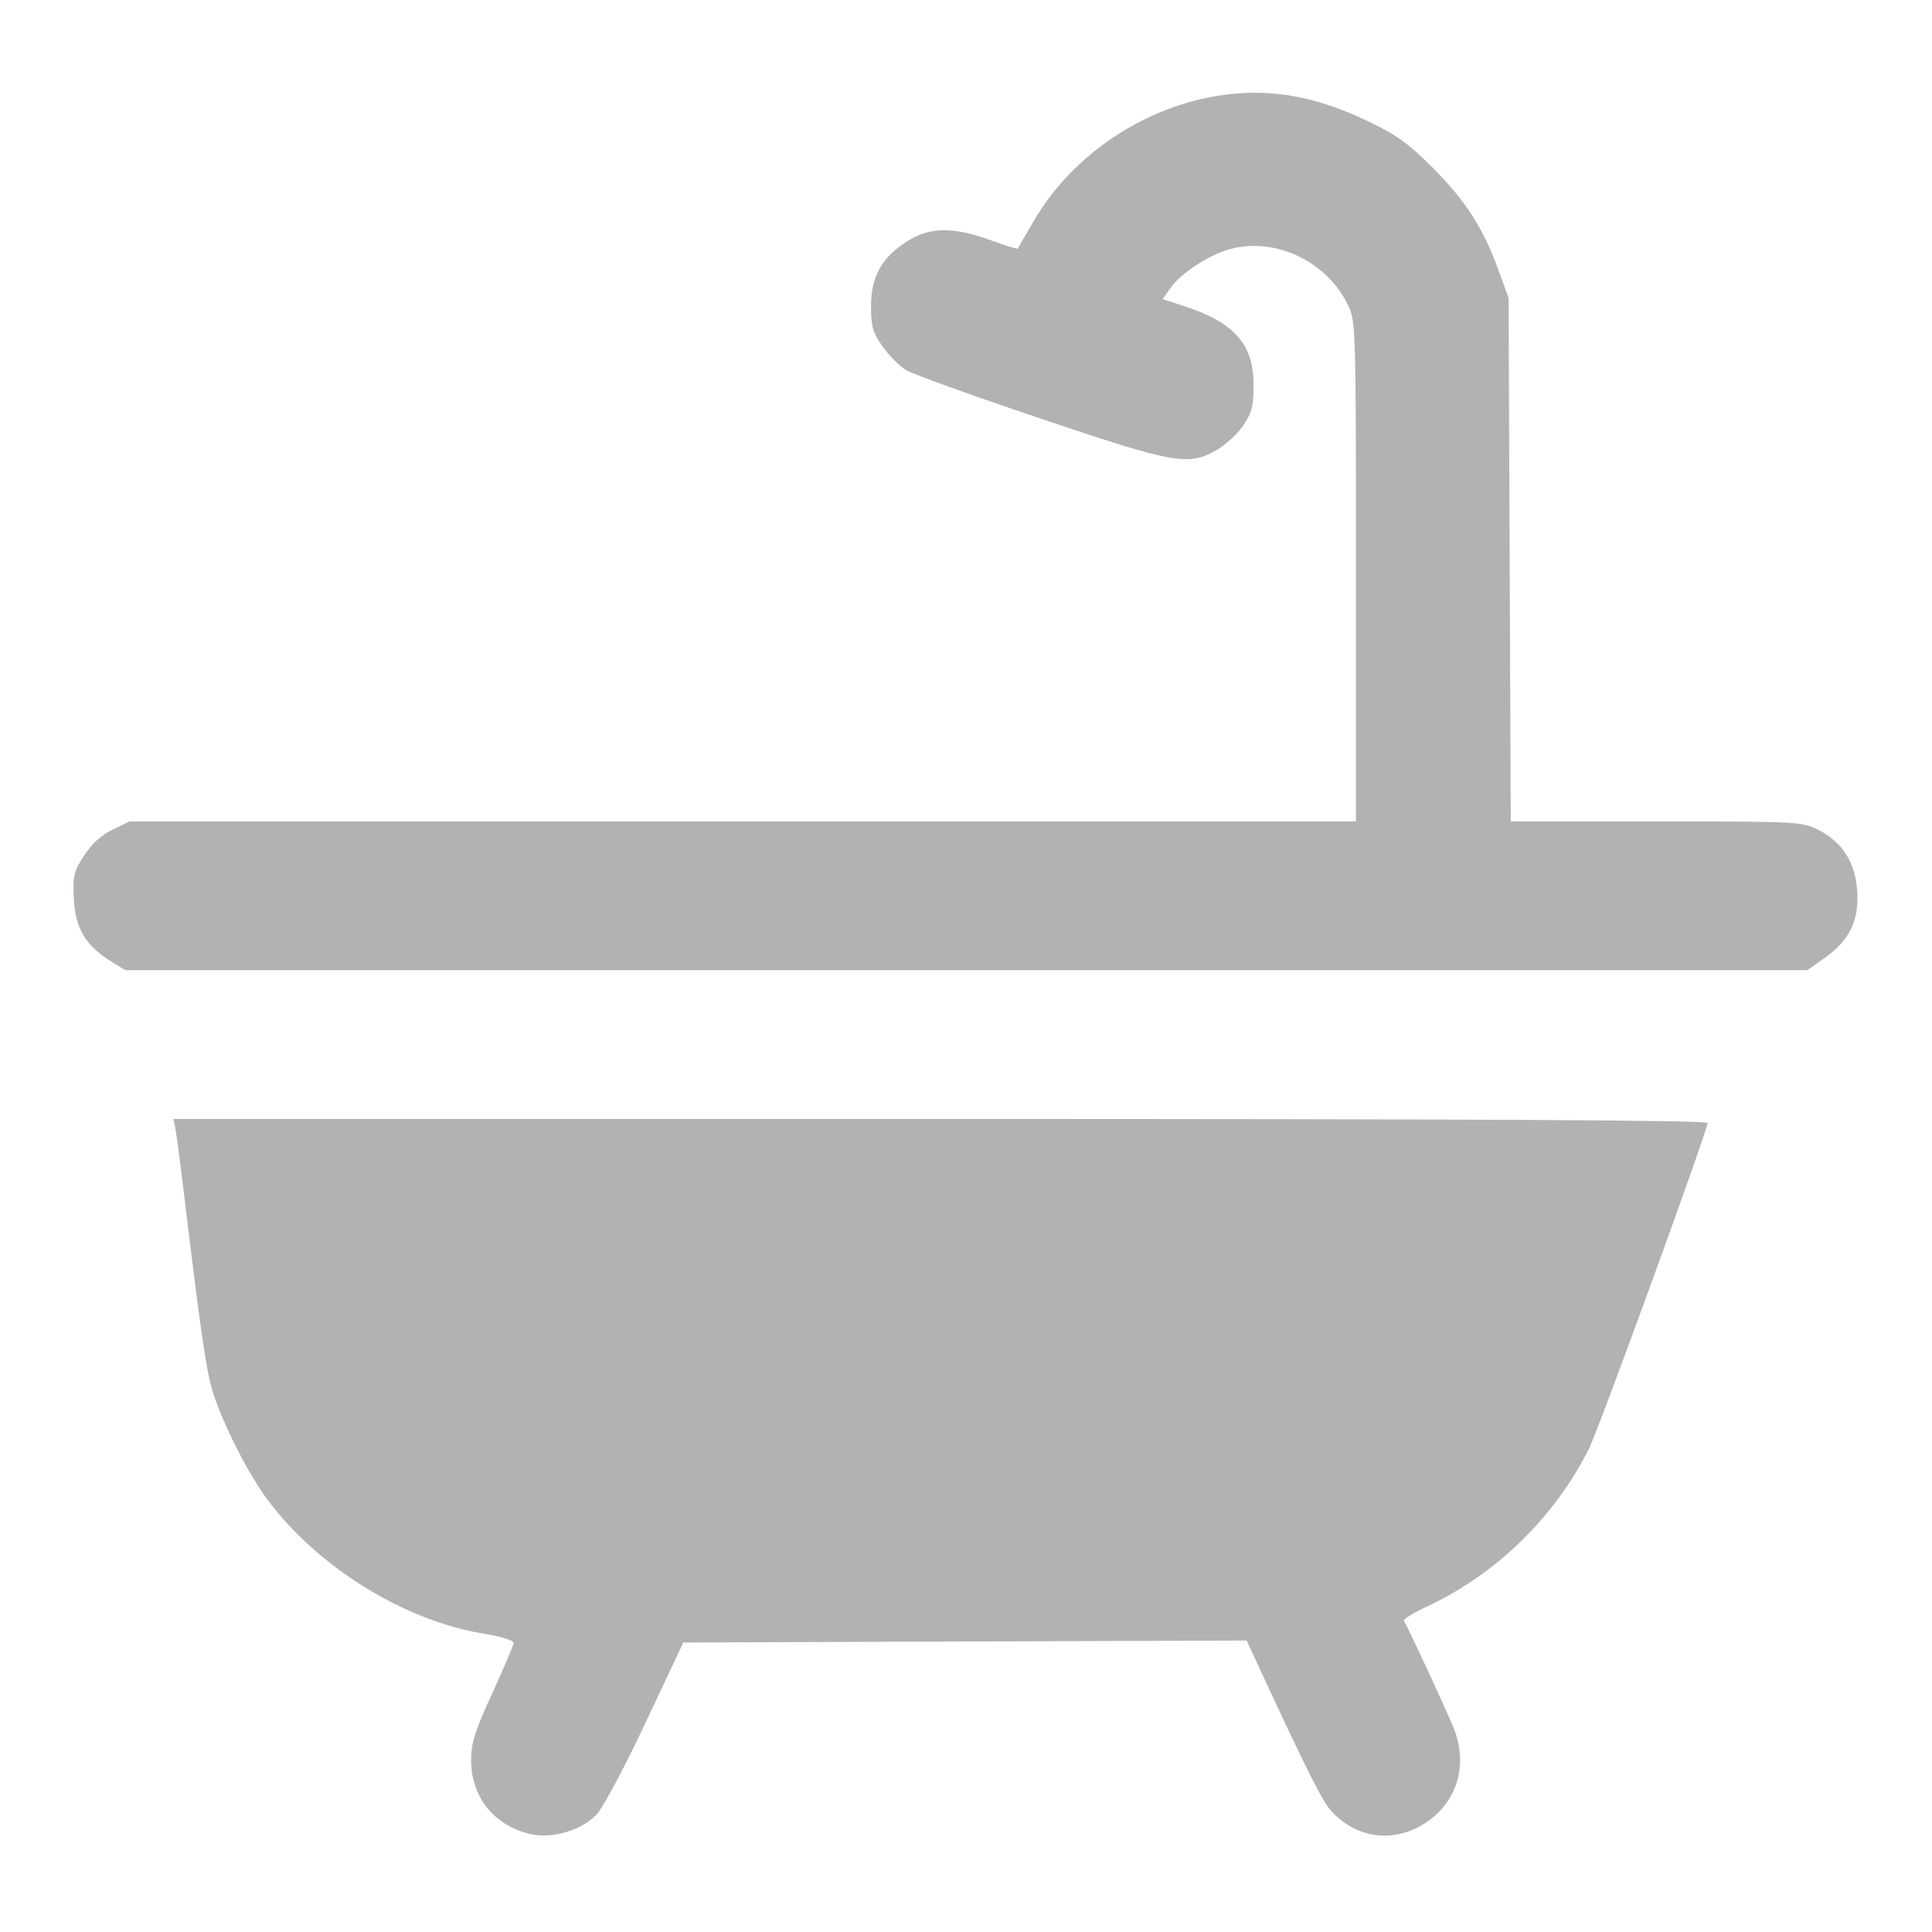 <?xml version="1.0" encoding="UTF-8"?> <svg xmlns="http://www.w3.org/2000/svg" width="30" height="30" viewBox="0 0 30 30" fill="none"> <path fill-rule="evenodd" clip-rule="evenodd" d="M18.985 1.476C17.788 1.643 16.659 2.394 16.058 3.422C15.923 3.654 15.807 3.852 15.802 3.861C15.796 3.87 15.602 3.81 15.371 3.726C14.797 3.519 14.436 3.525 14.086 3.747C13.692 3.997 13.525 4.296 13.525 4.754C13.525 5.069 13.552 5.163 13.706 5.382C13.805 5.523 13.973 5.689 14.078 5.751C14.184 5.813 15.115 6.148 16.147 6.496C18.23 7.199 18.447 7.239 18.886 6.992C19.022 6.916 19.208 6.746 19.299 6.614C19.439 6.412 19.465 6.313 19.465 5.98C19.465 5.34 19.168 5.006 18.369 4.747L18.053 4.645L18.183 4.462C18.343 4.237 18.783 3.953 19.104 3.867C19.802 3.678 20.602 4.058 20.929 4.732C21.053 4.988 21.055 5.053 21.055 8.874V12.755H11.534H2.012L1.747 12.883C1.571 12.968 1.421 13.105 1.304 13.288C1.144 13.536 1.128 13.605 1.147 13.961C1.171 14.415 1.329 14.682 1.718 14.924L1.945 15.065H15.005H28.064L28.324 14.882C28.713 14.608 28.864 14.309 28.84 13.856C28.815 13.399 28.611 13.074 28.232 12.885C27.979 12.758 27.909 12.755 25.715 12.755H23.459L23.442 8.69L23.425 4.625L23.264 4.184C23.026 3.535 22.759 3.119 22.246 2.604C21.872 2.228 21.684 2.094 21.226 1.875C20.434 1.496 19.734 1.371 18.985 1.476ZM2.721 17.509C2.737 17.584 2.793 18.009 2.847 18.454C3.08 20.4 3.184 21.148 3.268 21.485C3.39 21.969 3.823 22.848 4.164 23.301C4.951 24.349 6.294 25.174 7.53 25.371C7.775 25.41 7.975 25.472 7.975 25.509C7.975 25.546 7.826 25.897 7.645 26.29C7.378 26.869 7.316 27.065 7.315 27.322C7.314 27.89 7.65 28.325 8.203 28.472C8.548 28.564 9.017 28.433 9.264 28.175C9.361 28.074 9.704 27.432 10.025 26.748L10.61 25.505L14.983 25.489L19.357 25.474L19.601 25.999C20.348 27.605 20.539 27.98 20.684 28.135C21.072 28.546 21.628 28.62 22.108 28.323C22.607 28.014 22.796 27.446 22.59 26.877C22.522 26.688 21.884 25.309 21.798 25.165C21.785 25.144 21.948 25.045 22.16 24.945C23.23 24.445 24.133 23.566 24.67 22.503C24.823 22.201 26.515 17.555 26.515 17.437C26.515 17.394 22.855 17.375 14.604 17.375H2.692L2.721 17.509Z" fill="#B2B2B2"></path> </svg> 